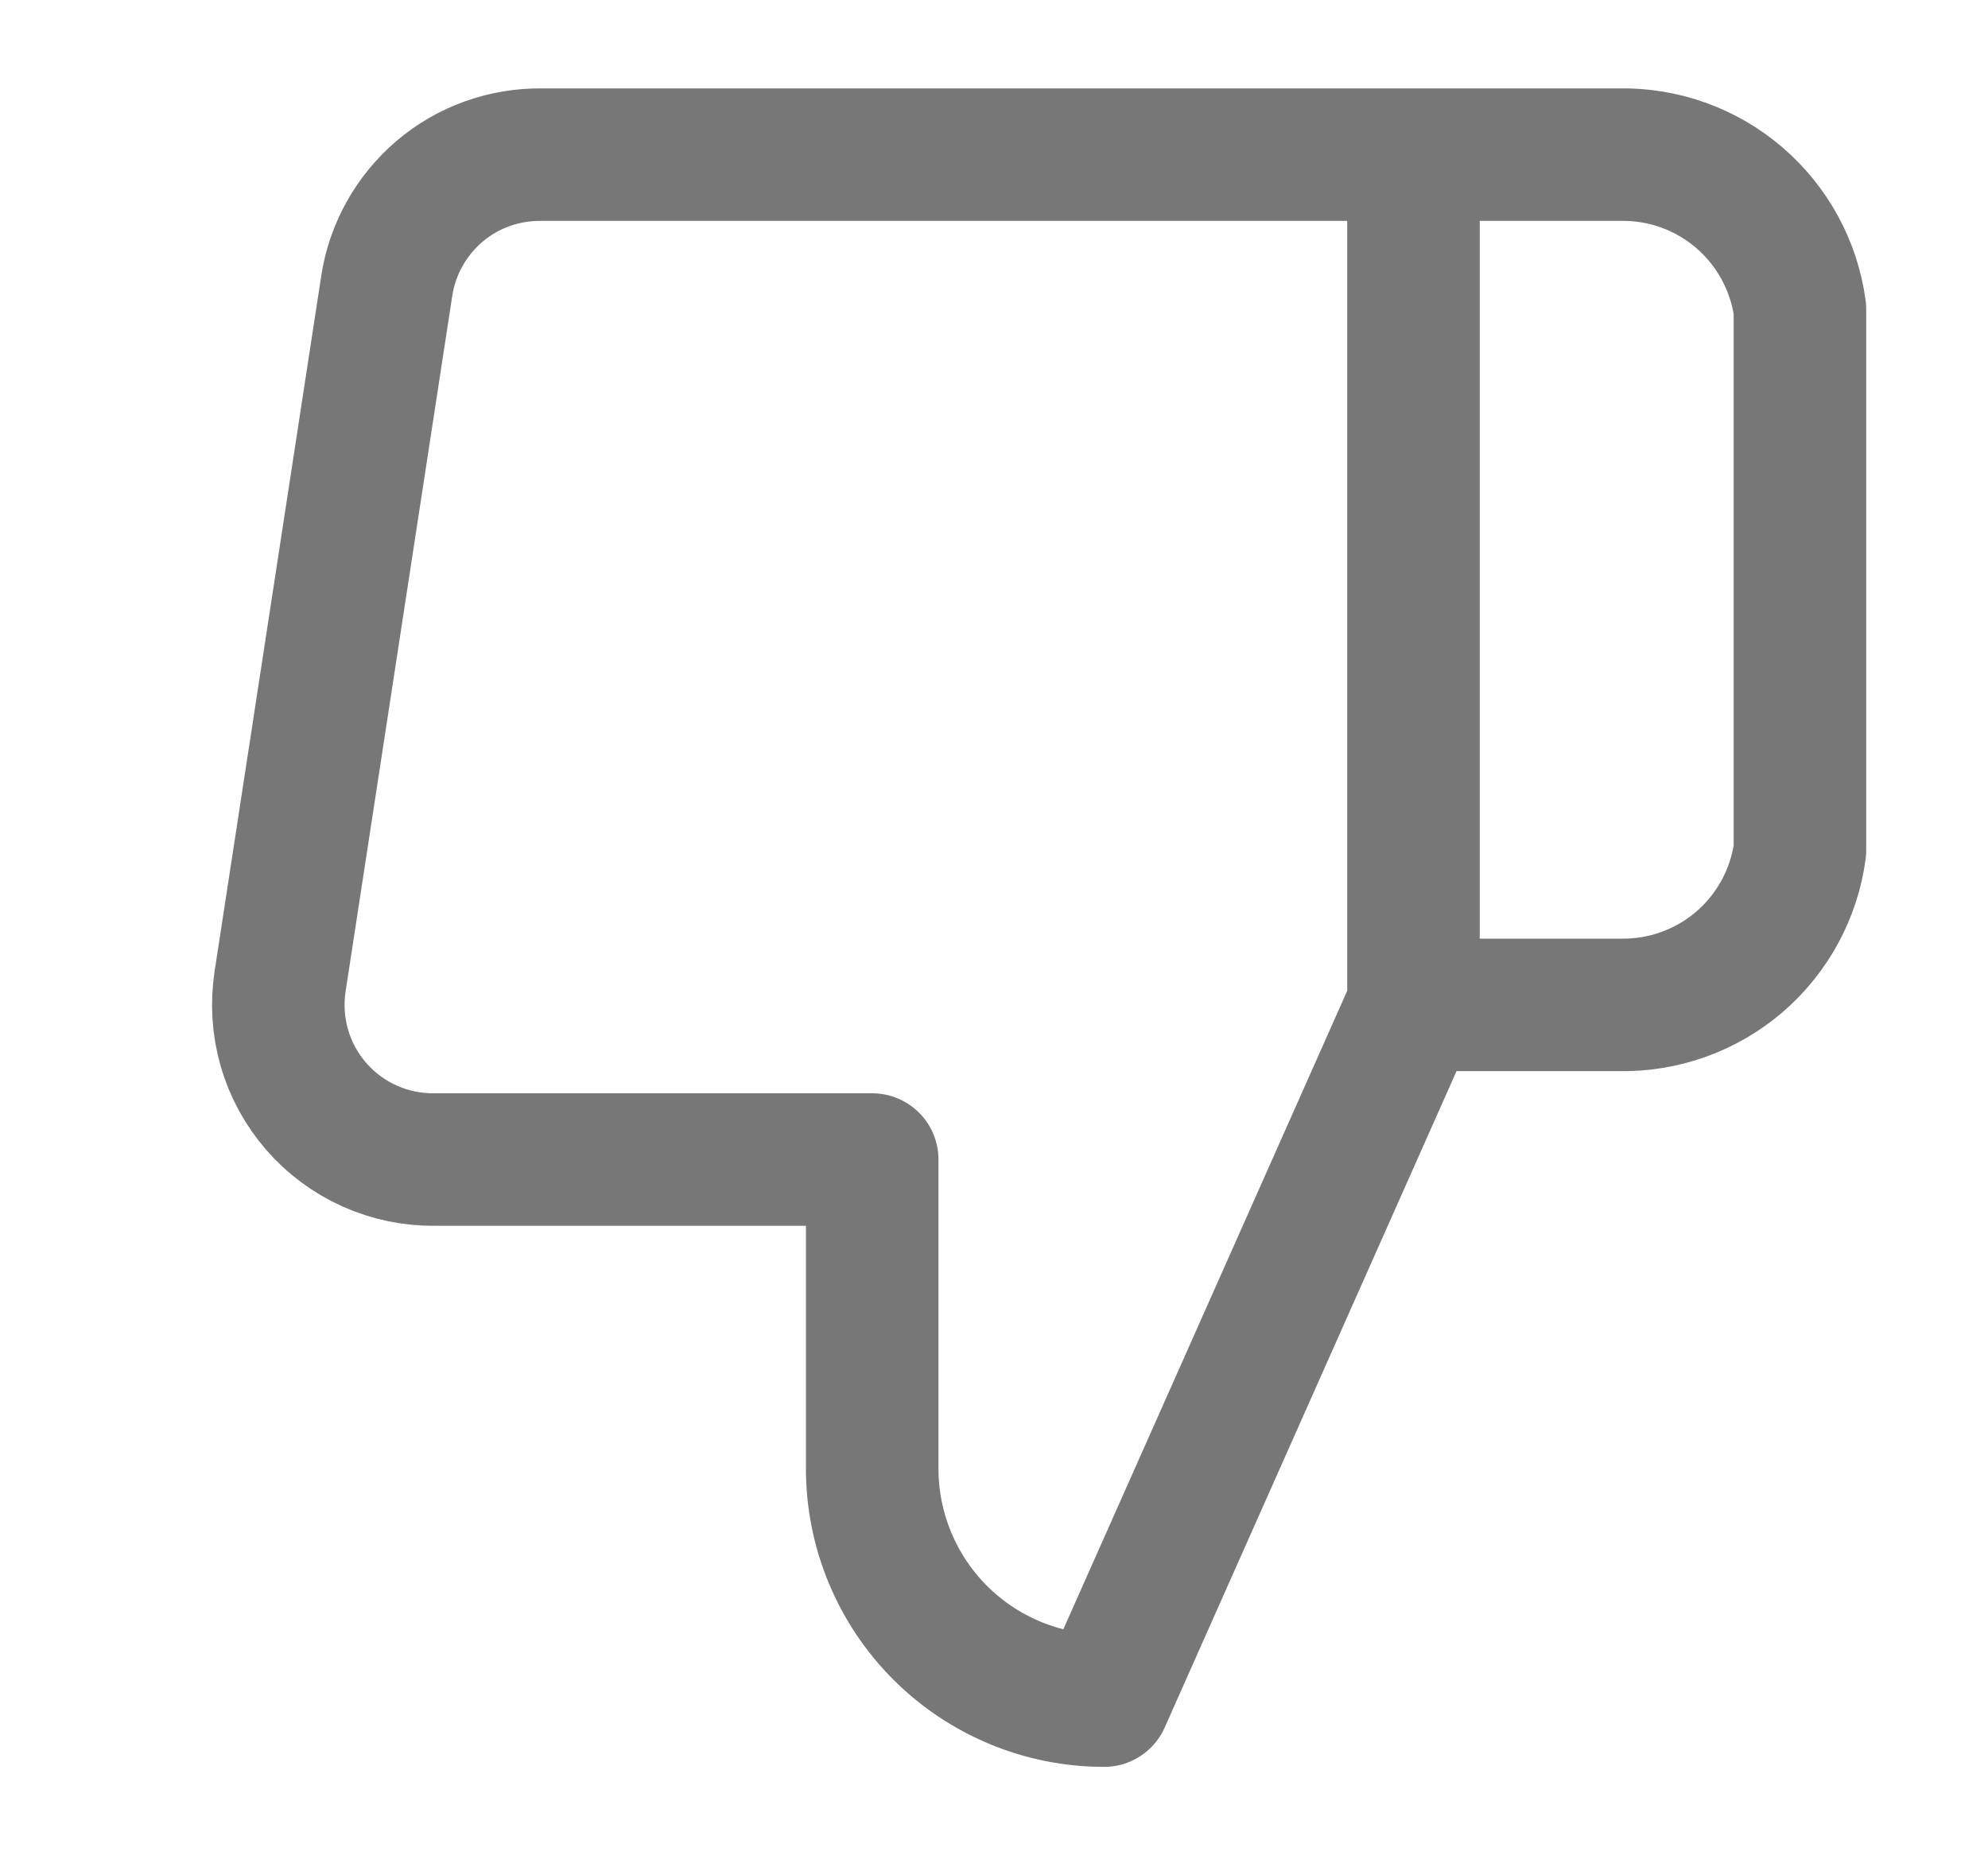 <svg width="15" height="14" viewBox="0 0 15 14" fill="none" xmlns="http://www.w3.org/2000/svg">
<g clip-path="url(#clip0)">
<path d="M10.665 1.167H12.222C12.552 1.161 12.873 1.276 13.124 1.492C13.374 1.707 13.537 2.006 13.581 2.333V6.417C13.537 6.744 13.374 7.044 13.124 7.259C12.873 7.474 12.552 7.589 12.222 7.583H10.665M6.581 8.75V11.083C6.581 11.547 6.766 11.993 7.094 12.321C7.422 12.649 7.867 12.833 8.331 12.833L10.665 7.583V1.167H4.085C3.803 1.164 3.53 1.262 3.316 1.444C3.102 1.627 2.96 1.88 2.918 2.158L2.113 7.408C2.088 7.576 2.099 7.746 2.146 7.909C2.193 8.071 2.275 8.221 2.386 8.349C2.497 8.477 2.635 8.579 2.789 8.648C2.943 8.717 3.111 8.752 3.28 8.75H6.581Z" stroke="#777777" stroke-linecap="round" stroke-linejoin="round"/>
</g>
<defs>
<clipPath id="clip0">
<rect width="14" height="14" fill="white" transform="translate(0.748)"/>
</clipPath>
</defs>
</svg>
